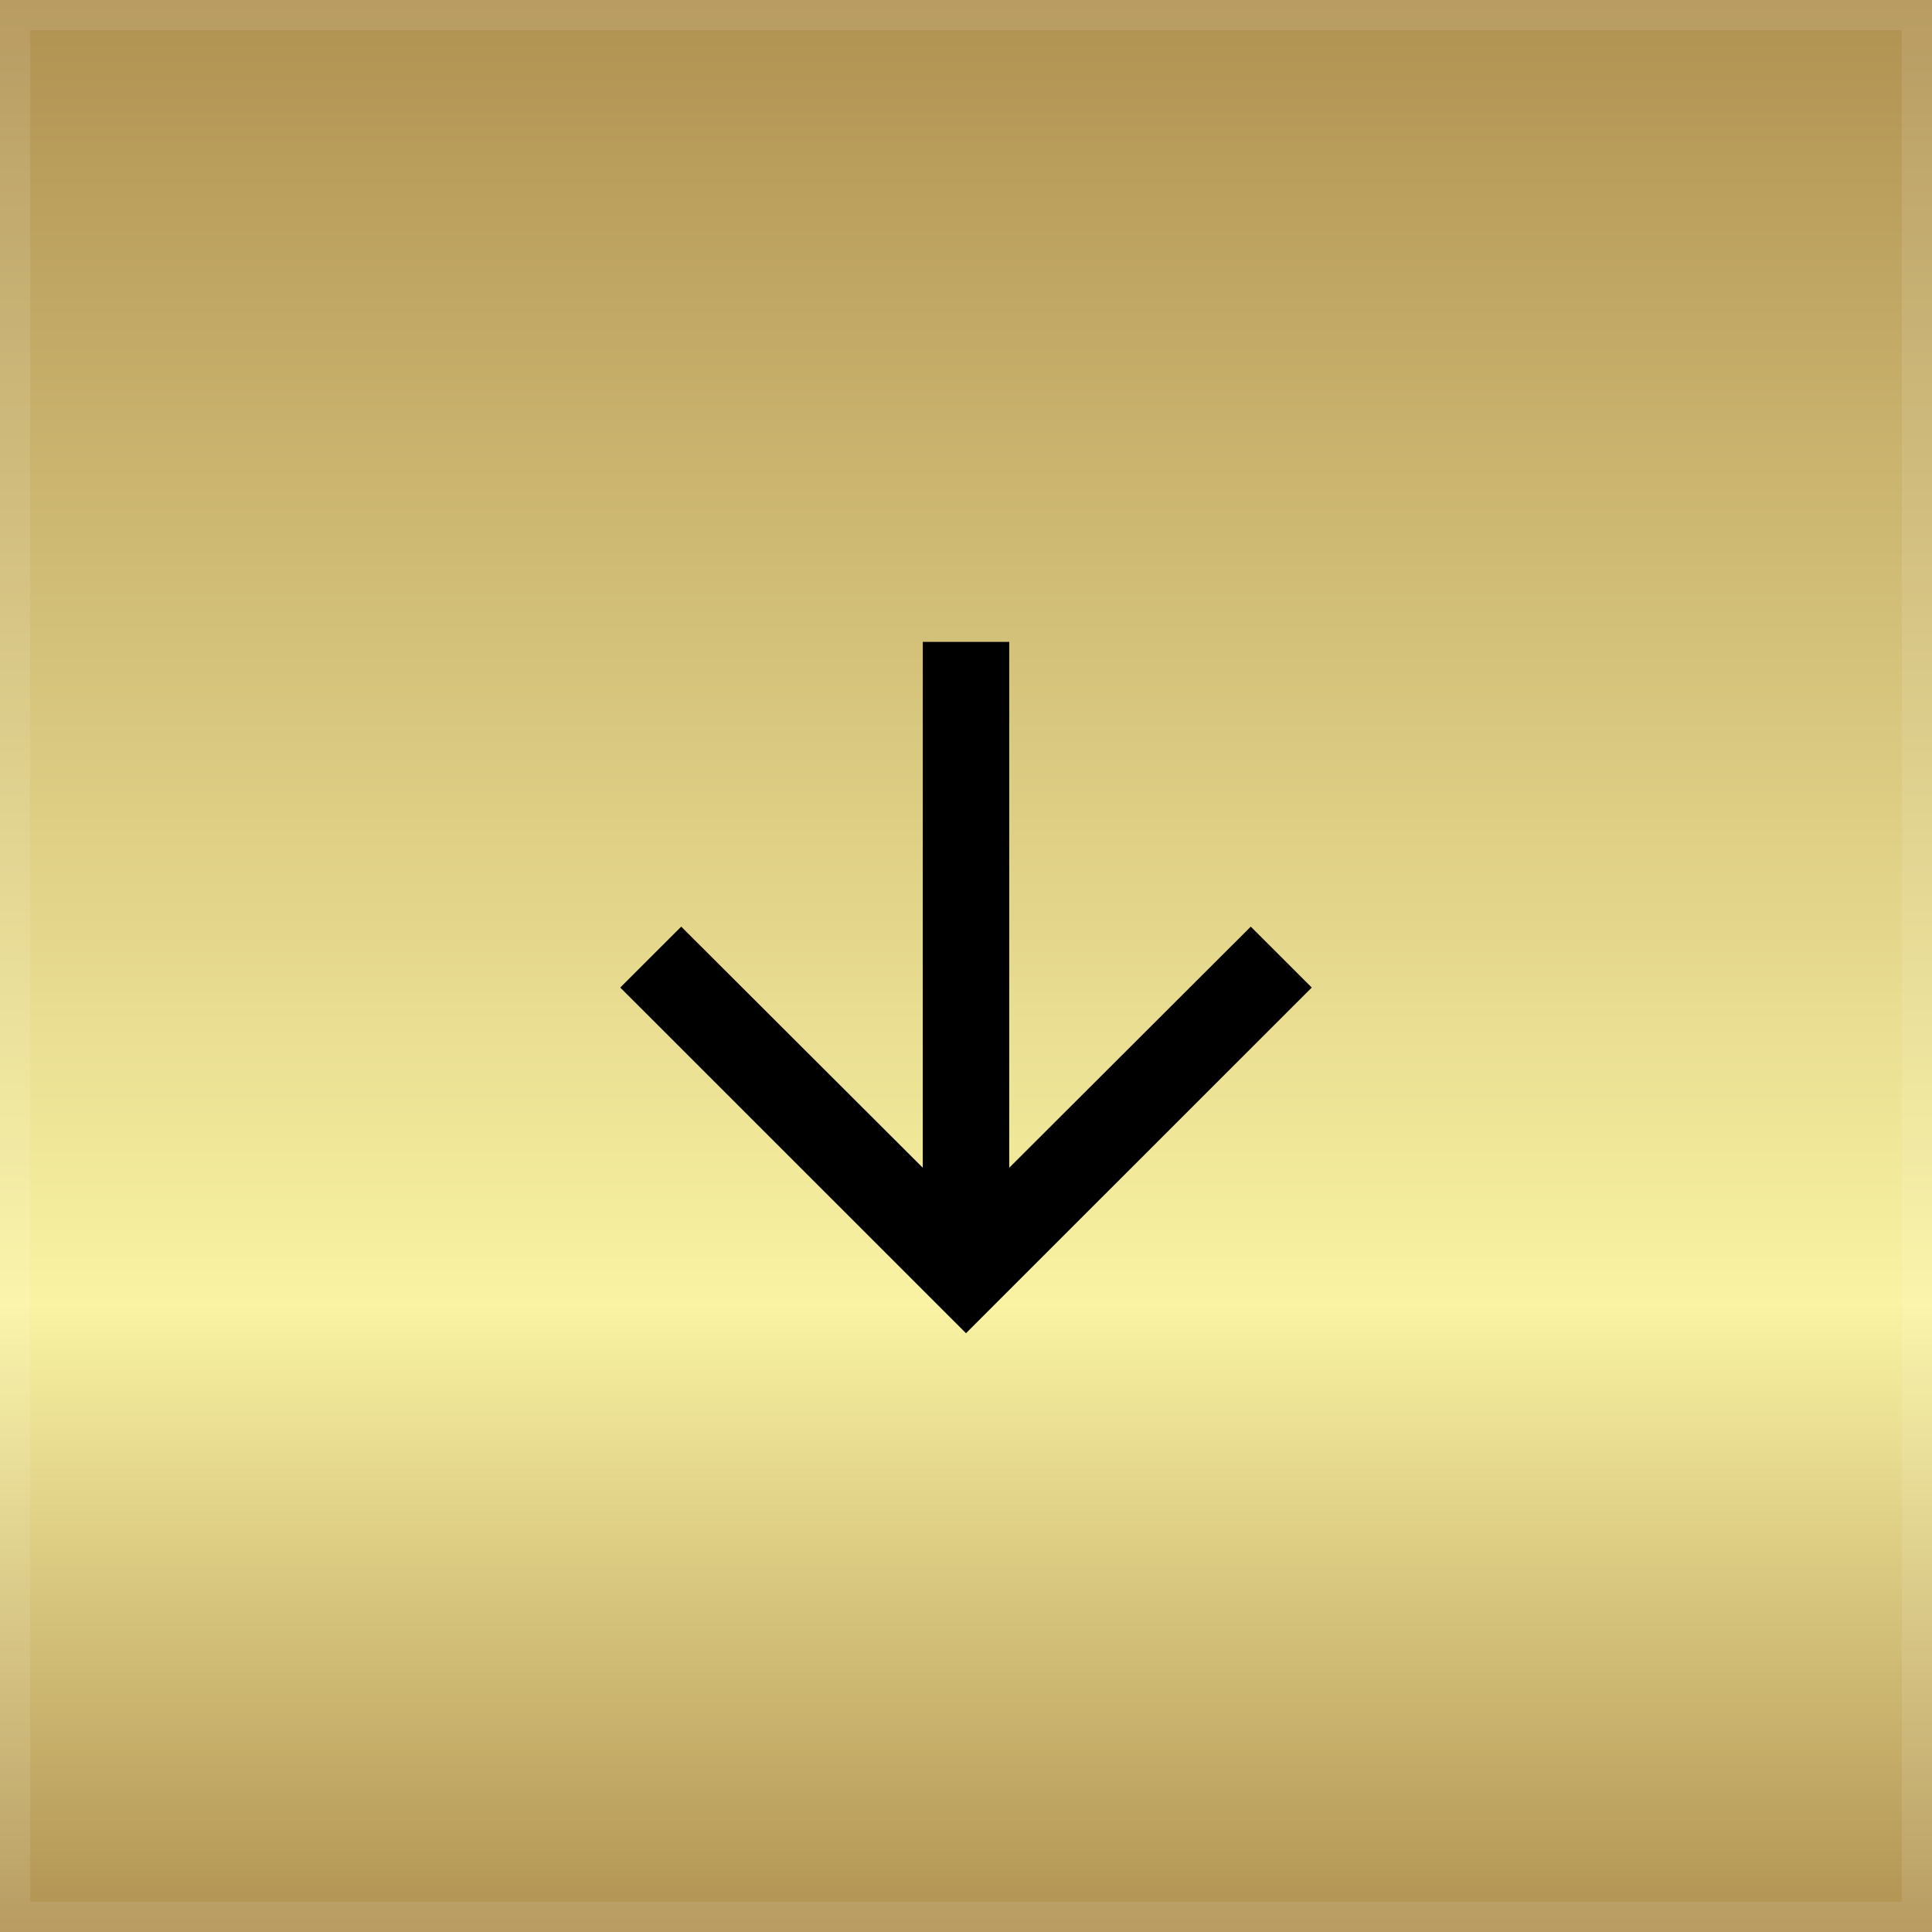 <svg width="64" height="64" viewBox="0 0 64 64" fill="none" xmlns="http://www.w3.org/2000/svg">
<rect x="0" y="0" width="64" height="64" fill="#333333" stroke="none"/>
<rect width="64" height="64" transform="matrix(-4.37114e-08 1 1 4.37114e-08 2.79753e-06 0)" fill="url(#paint0_linear_371_693)"/>
<rect x="0.5" y="0.5" width="63" height="63" transform="matrix(-4.37114e-08 1 1 4.37114e-08 2.77567e-06 2.18557e-08)" stroke="white" stroke-opacity="0.1"/>
<path d="M20.547 32.714L22.566 30.696L30.568 38.683L30.569 21.264L33.432 21.264L33.432 38.683L41.434 30.696L43.453 32.714L32 44.164L20.547 32.714Z" fill="black"/>
<defs>
<linearGradient id="paint0_linear_371_693" x1="0" y1="32" x2="64" y2="32" gradientUnits="userSpaceOnUse">
<stop stop-color="#B09151"/>
<stop offset="0.675" stop-color="#F9F3A3"/>
<stop offset="1" stop-color="#B09151"/>
</linearGradient>
</defs>
</svg>
